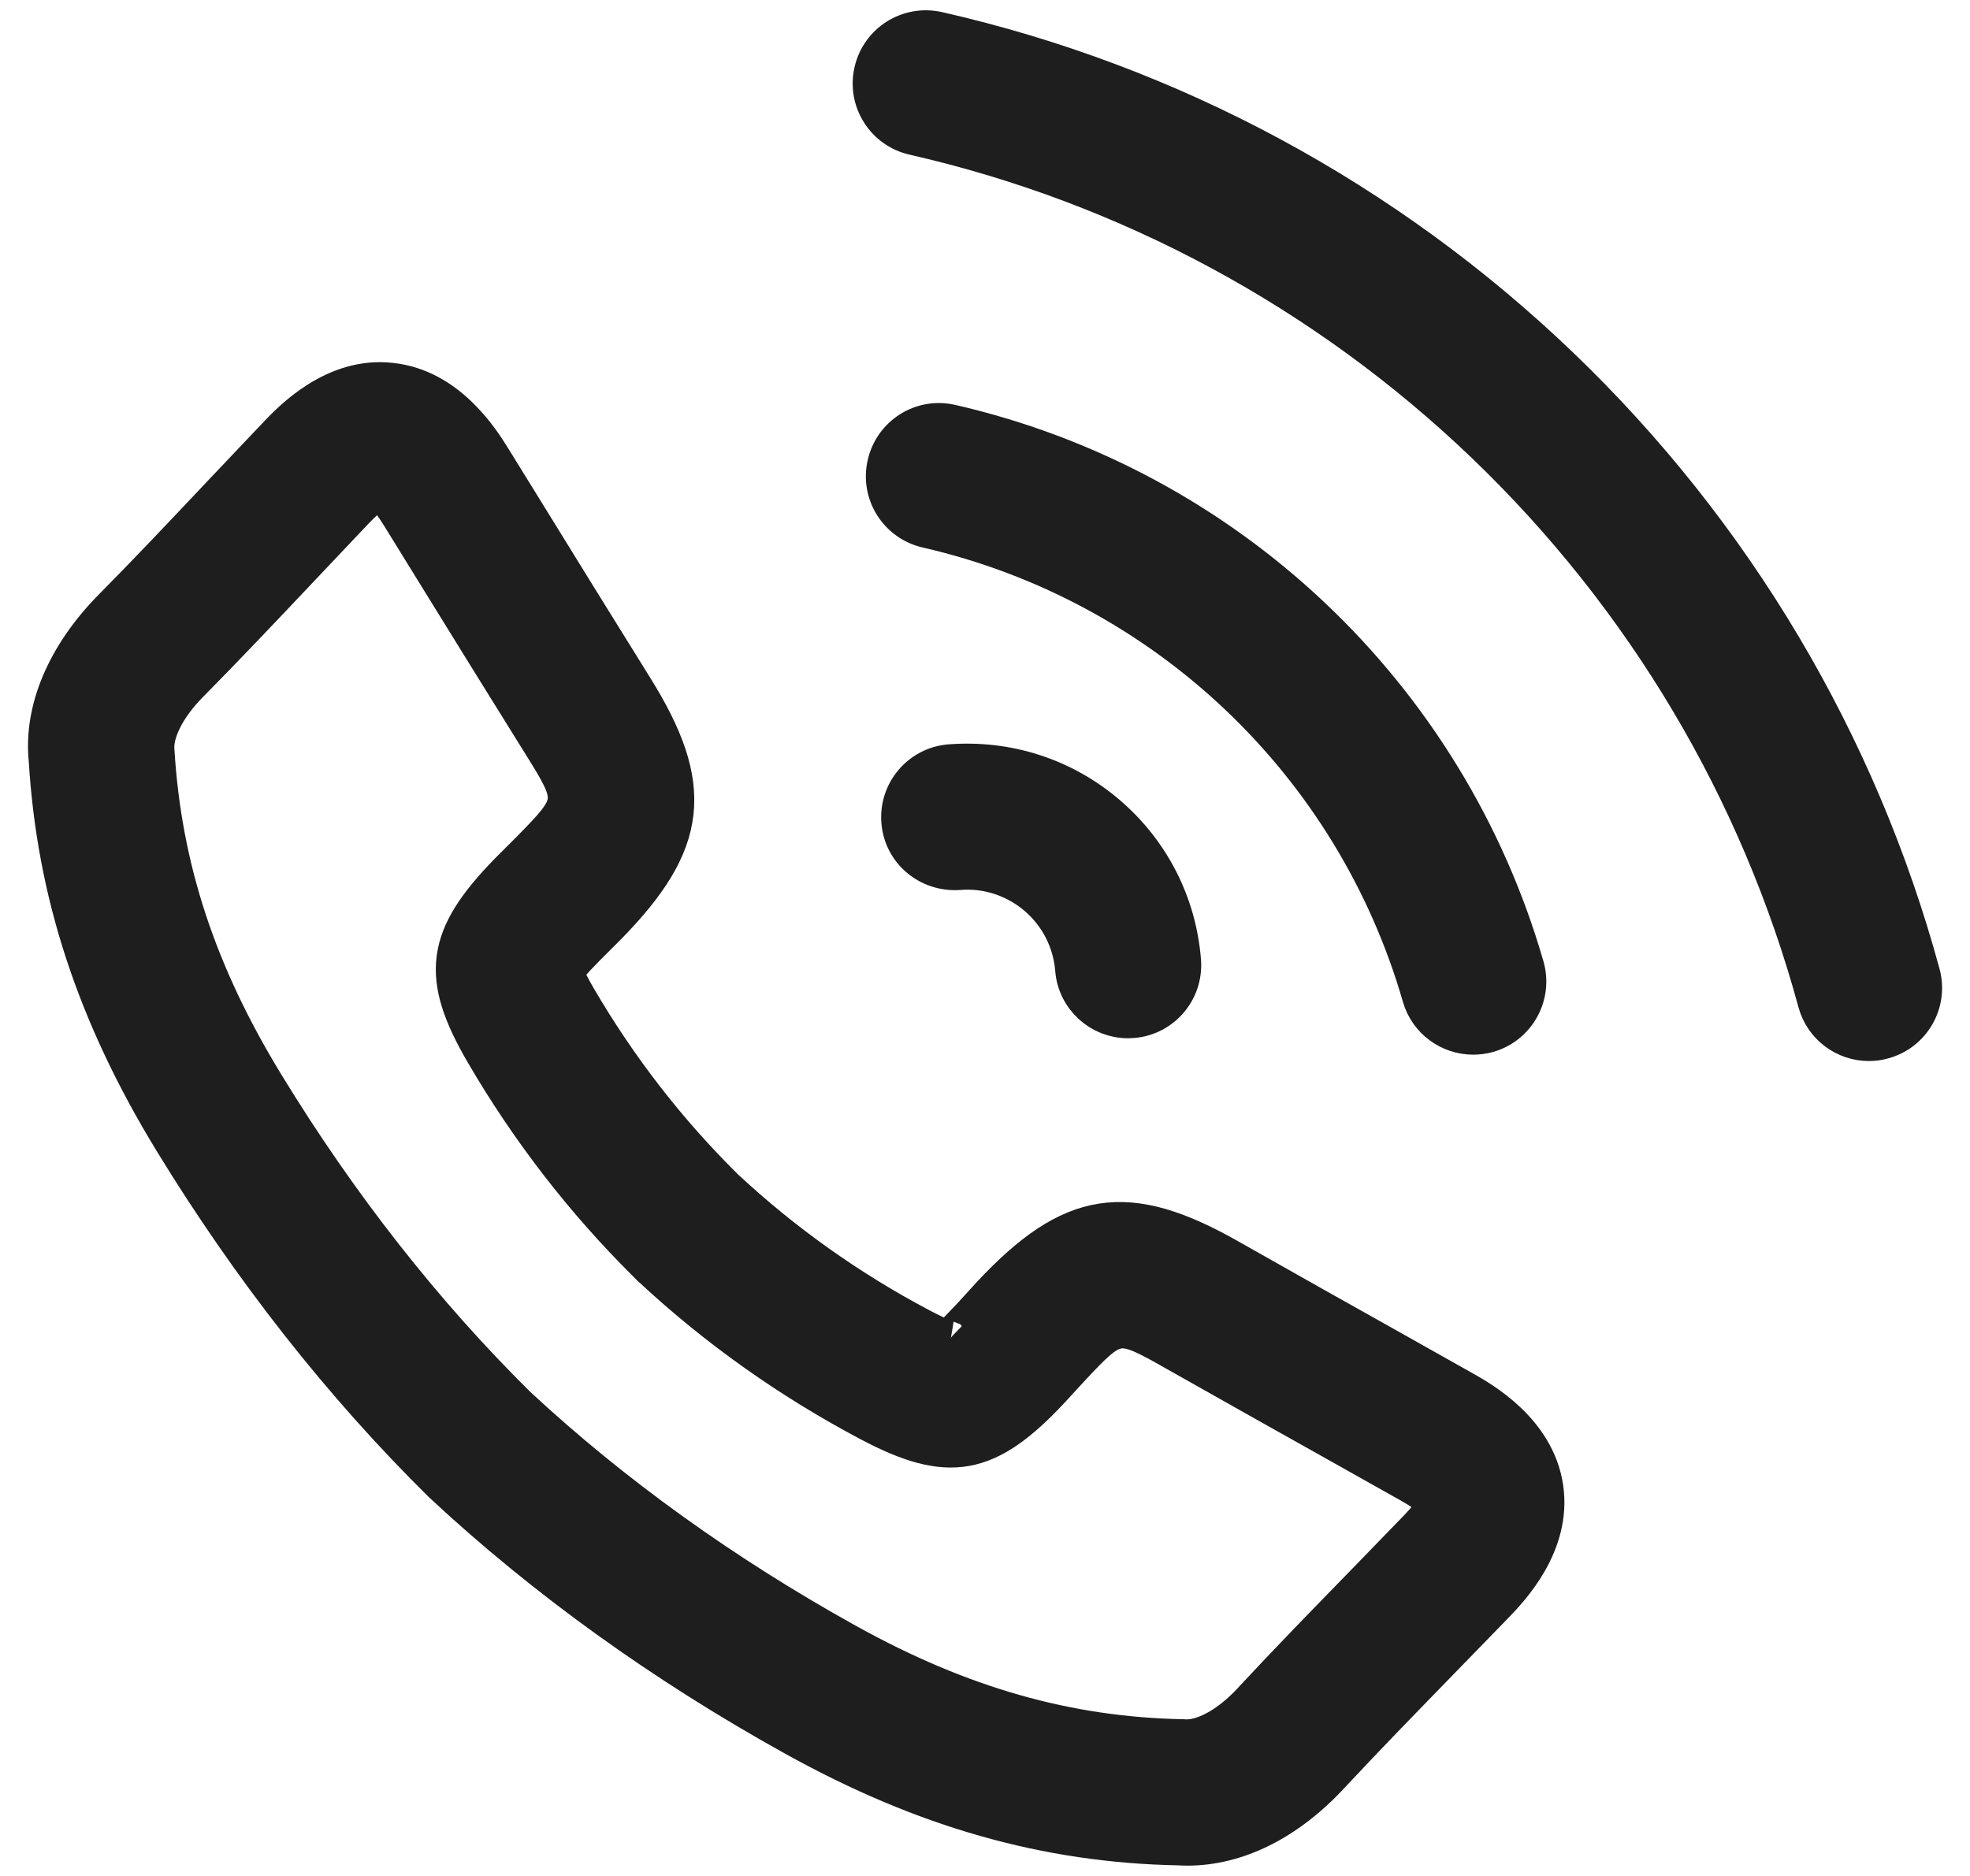 <svg width="21" height="20" viewBox="0 0 21 20" fill="none" xmlns="http://www.w3.org/2000/svg">
<g id="Vector">
<path d="M15.598 14.816L14.903 14.425C14.302 14.088 13.701 13.751 13.102 13.411C12.014 12.793 11.421 12.886 10.562 13.804L10.352 14.034C10.173 14.225 10.1 14.284 10.131 14.289C10.108 14.285 10.034 14.264 9.808 14.145C9.048 13.743 8.348 13.245 7.726 12.665C7.121 12.068 6.594 11.389 6.16 10.647C6.047 10.453 6.023 10.375 6.001 10.381C6.021 10.346 6.082 10.268 6.249 10.099L6.47 9.878C7.351 8.982 7.418 8.386 6.755 7.325C6.372 6.711 5.992 6.095 5.612 5.479L5.248 4.89C5.132 4.703 4.78 4.134 4.168 4.07C3.56 4 3.104 4.483 2.954 4.64L2.369 5.257C1.981 5.668 1.594 6.079 1.197 6.48C0.697 6.986 0.453 7.571 0.508 8.102C0.595 9.527 1.02 10.819 1.843 12.167C2.678 13.532 3.639 14.757 4.714 15.818C5.808 16.837 7.072 17.746 8.47 18.521C9.852 19.288 11.16 19.658 12.564 19.685C12.595 19.686 12.627 19.688 12.658 19.688C13.185 19.688 13.721 19.422 14.178 18.93C14.563 18.517 14.958 18.112 15.352 17.707L15.944 17.098C16.094 16.941 16.552 16.466 16.463 15.861C16.373 15.252 15.79 14.924 15.598 14.816ZM15.112 16.296L14.525 16.901C14.124 17.312 13.724 17.723 13.334 18.143C13.099 18.396 12.818 18.552 12.61 18.531C11.379 18.508 10.242 18.184 9.03 17.512C7.714 16.782 6.527 15.928 5.513 14.985C4.517 14.001 3.614 12.85 2.829 11.565C2.107 10.384 1.735 9.26 1.658 8.007C1.638 7.811 1.775 7.537 2.017 7.292C2.42 6.884 2.814 6.467 3.208 6.05L3.788 5.437C3.943 5.275 4.031 5.231 4.037 5.219C4.062 5.235 4.142 5.298 4.265 5.497L4.629 6.087C5.01 6.704 5.391 7.321 5.775 7.936C6.15 8.537 6.148 8.558 5.646 9.068L5.423 9.291C4.738 9.991 4.682 10.407 5.163 11.229C5.643 12.052 6.226 12.805 6.896 13.469C6.904 13.478 6.913 13.487 6.921 13.495C6.923 13.496 6.924 13.498 6.925 13.499C6.927 13.5 6.928 13.502 6.93 13.504C6.939 13.512 6.948 13.52 6.957 13.528C7.648 14.17 8.426 14.72 9.267 15.165C10.109 15.611 10.523 15.539 11.194 14.824L11.407 14.592C11.896 14.069 11.916 14.066 12.532 14.416C13.133 14.756 13.735 15.094 14.338 15.432L15.032 15.822C15.238 15.938 15.304 16.015 15.318 16.017C15.308 16.045 15.268 16.134 15.112 16.296Z" fill="#1E1E1E"/>
<path d="M19.922 11.11C19.972 11.11 20.023 11.104 20.074 11.089C20.382 11.006 20.564 10.689 20.48 10.381C19.811 7.918 18.479 5.678 16.628 3.903C14.777 2.128 12.484 0.891 9.997 0.326C9.683 0.256 9.376 0.451 9.306 0.762C9.235 1.072 9.43 1.382 9.741 1.452C12.024 1.972 14.129 3.107 15.829 4.737C17.529 6.367 18.752 8.423 19.366 10.684C19.435 10.941 19.668 11.11 19.922 11.11Z" fill="#1E1E1E"/>
<path d="M15.149 10.625C15.222 10.878 15.453 11.042 15.704 11.042C15.756 11.042 15.811 11.035 15.864 11.02C16.17 10.931 16.347 10.611 16.259 10.305C15.423 7.408 13.078 5.189 10.139 4.514C9.825 4.441 9.518 4.638 9.447 4.948C9.375 5.259 9.569 5.568 9.88 5.64C12.411 6.22 14.43 8.13 15.149 10.625Z" fill="#1E1E1E"/>
<path d="M9.597 8.759C9.622 9.076 9.897 9.307 10.219 9.287C10.52 9.261 10.819 9.359 11.051 9.556C11.284 9.755 11.425 10.032 11.45 10.336C11.474 10.638 11.727 10.867 12.024 10.867C12.04 10.867 12.056 10.866 12.072 10.865C12.389 10.84 12.626 10.562 12.601 10.244C12.552 9.632 12.267 9.076 11.8 8.678C11.332 8.28 10.738 8.09 10.126 8.137C9.809 8.162 9.571 8.441 9.597 8.759Z" fill="#1E1E1E"/>
<path d="M15.598 14.816L14.903 14.425C14.302 14.088 13.701 13.751 13.102 13.411C12.014 12.793 11.421 12.886 10.562 13.804L10.352 14.034C10.173 14.225 10.1 14.284 10.131 14.289C10.108 14.285 10.034 14.264 9.808 14.145C9.048 13.743 8.348 13.245 7.726 12.665C7.121 12.068 6.594 11.389 6.16 10.647C6.047 10.453 6.023 10.375 6.001 10.381C6.021 10.346 6.082 10.268 6.249 10.099L6.47 9.878C7.351 8.982 7.418 8.386 6.755 7.325C6.372 6.711 5.992 6.095 5.612 5.479L5.248 4.89C5.132 4.703 4.78 4.134 4.168 4.07C3.56 4 3.104 4.483 2.954 4.64L2.369 5.257C1.981 5.668 1.594 6.079 1.197 6.48C0.697 6.986 0.453 7.571 0.508 8.102C0.595 9.527 1.02 10.819 1.843 12.167C2.678 13.532 3.639 14.757 4.714 15.818C5.808 16.837 7.072 17.746 8.47 18.521C9.852 19.288 11.16 19.658 12.564 19.685C12.595 19.686 12.627 19.688 12.658 19.688C13.185 19.688 13.721 19.422 14.178 18.93C14.563 18.517 14.958 18.112 15.352 17.707L15.944 17.098C16.094 16.941 16.552 16.466 16.463 15.861C16.373 15.252 15.79 14.924 15.598 14.816ZM15.112 16.296L14.525 16.901C14.124 17.312 13.724 17.723 13.334 18.143C13.099 18.396 12.818 18.552 12.61 18.531C11.379 18.508 10.242 18.184 9.03 17.512C7.714 16.782 6.527 15.928 5.513 14.985C4.517 14.001 3.614 12.85 2.829 11.565C2.107 10.384 1.735 9.26 1.658 8.007C1.638 7.811 1.775 7.537 2.017 7.292C2.42 6.884 2.814 6.467 3.208 6.05L3.788 5.437C3.943 5.275 4.031 5.231 4.037 5.219C4.062 5.235 4.142 5.298 4.265 5.497L4.629 6.087C5.01 6.704 5.391 7.321 5.775 7.936C6.15 8.537 6.148 8.558 5.646 9.068L5.423 9.291C4.738 9.991 4.682 10.407 5.163 11.229C5.643 12.052 6.226 12.805 6.896 13.469C6.904 13.478 6.913 13.487 6.921 13.495C6.923 13.496 6.924 13.498 6.925 13.499C6.927 13.5 6.928 13.502 6.93 13.504C6.939 13.512 6.948 13.52 6.957 13.528C7.648 14.17 8.426 14.72 9.267 15.165C10.109 15.611 10.523 15.539 11.194 14.824L11.407 14.592C11.896 14.069 11.916 14.066 12.532 14.416C13.133 14.756 13.735 15.094 14.338 15.432L15.032 15.822C15.238 15.938 15.304 16.015 15.318 16.017C15.308 16.045 15.268 16.134 15.112 16.296Z" stroke="#1E1E1E" stroke-width="0.404"/>
<path d="M19.922 11.11C19.972 11.11 20.023 11.104 20.074 11.089C20.382 11.006 20.564 10.689 20.48 10.381C19.811 7.918 18.479 5.678 16.628 3.903C14.777 2.128 12.484 0.891 9.997 0.326C9.683 0.256 9.376 0.451 9.306 0.762C9.235 1.072 9.43 1.382 9.741 1.452C12.024 1.972 14.129 3.107 15.829 4.737C17.529 6.367 18.752 8.423 19.366 10.684C19.435 10.941 19.668 11.11 19.922 11.11Z" stroke="#1E1E1E" stroke-width="0.404"/>
<path d="M15.149 10.625C15.222 10.878 15.453 11.042 15.704 11.042C15.756 11.042 15.811 11.035 15.864 11.02C16.17 10.931 16.347 10.611 16.259 10.305C15.423 7.408 13.078 5.189 10.139 4.514C9.825 4.441 9.518 4.638 9.447 4.948C9.375 5.259 9.569 5.568 9.88 5.64C12.411 6.22 14.43 8.13 15.149 10.625Z" stroke="#1E1E1E" stroke-width="0.404"/>
<path d="M9.597 8.759C9.622 9.076 9.897 9.307 10.219 9.287C10.52 9.261 10.819 9.359 11.051 9.556C11.284 9.755 11.425 10.032 11.45 10.336C11.474 10.638 11.727 10.867 12.024 10.867C12.04 10.867 12.056 10.866 12.072 10.865C12.389 10.84 12.626 10.562 12.601 10.244C12.552 9.632 12.267 9.076 11.8 8.678C11.332 8.28 10.738 8.09 10.126 8.137C9.809 8.162 9.571 8.441 9.597 8.759Z" stroke="#1E1E1E" stroke-width="0.404"/>
</g>
</svg>
